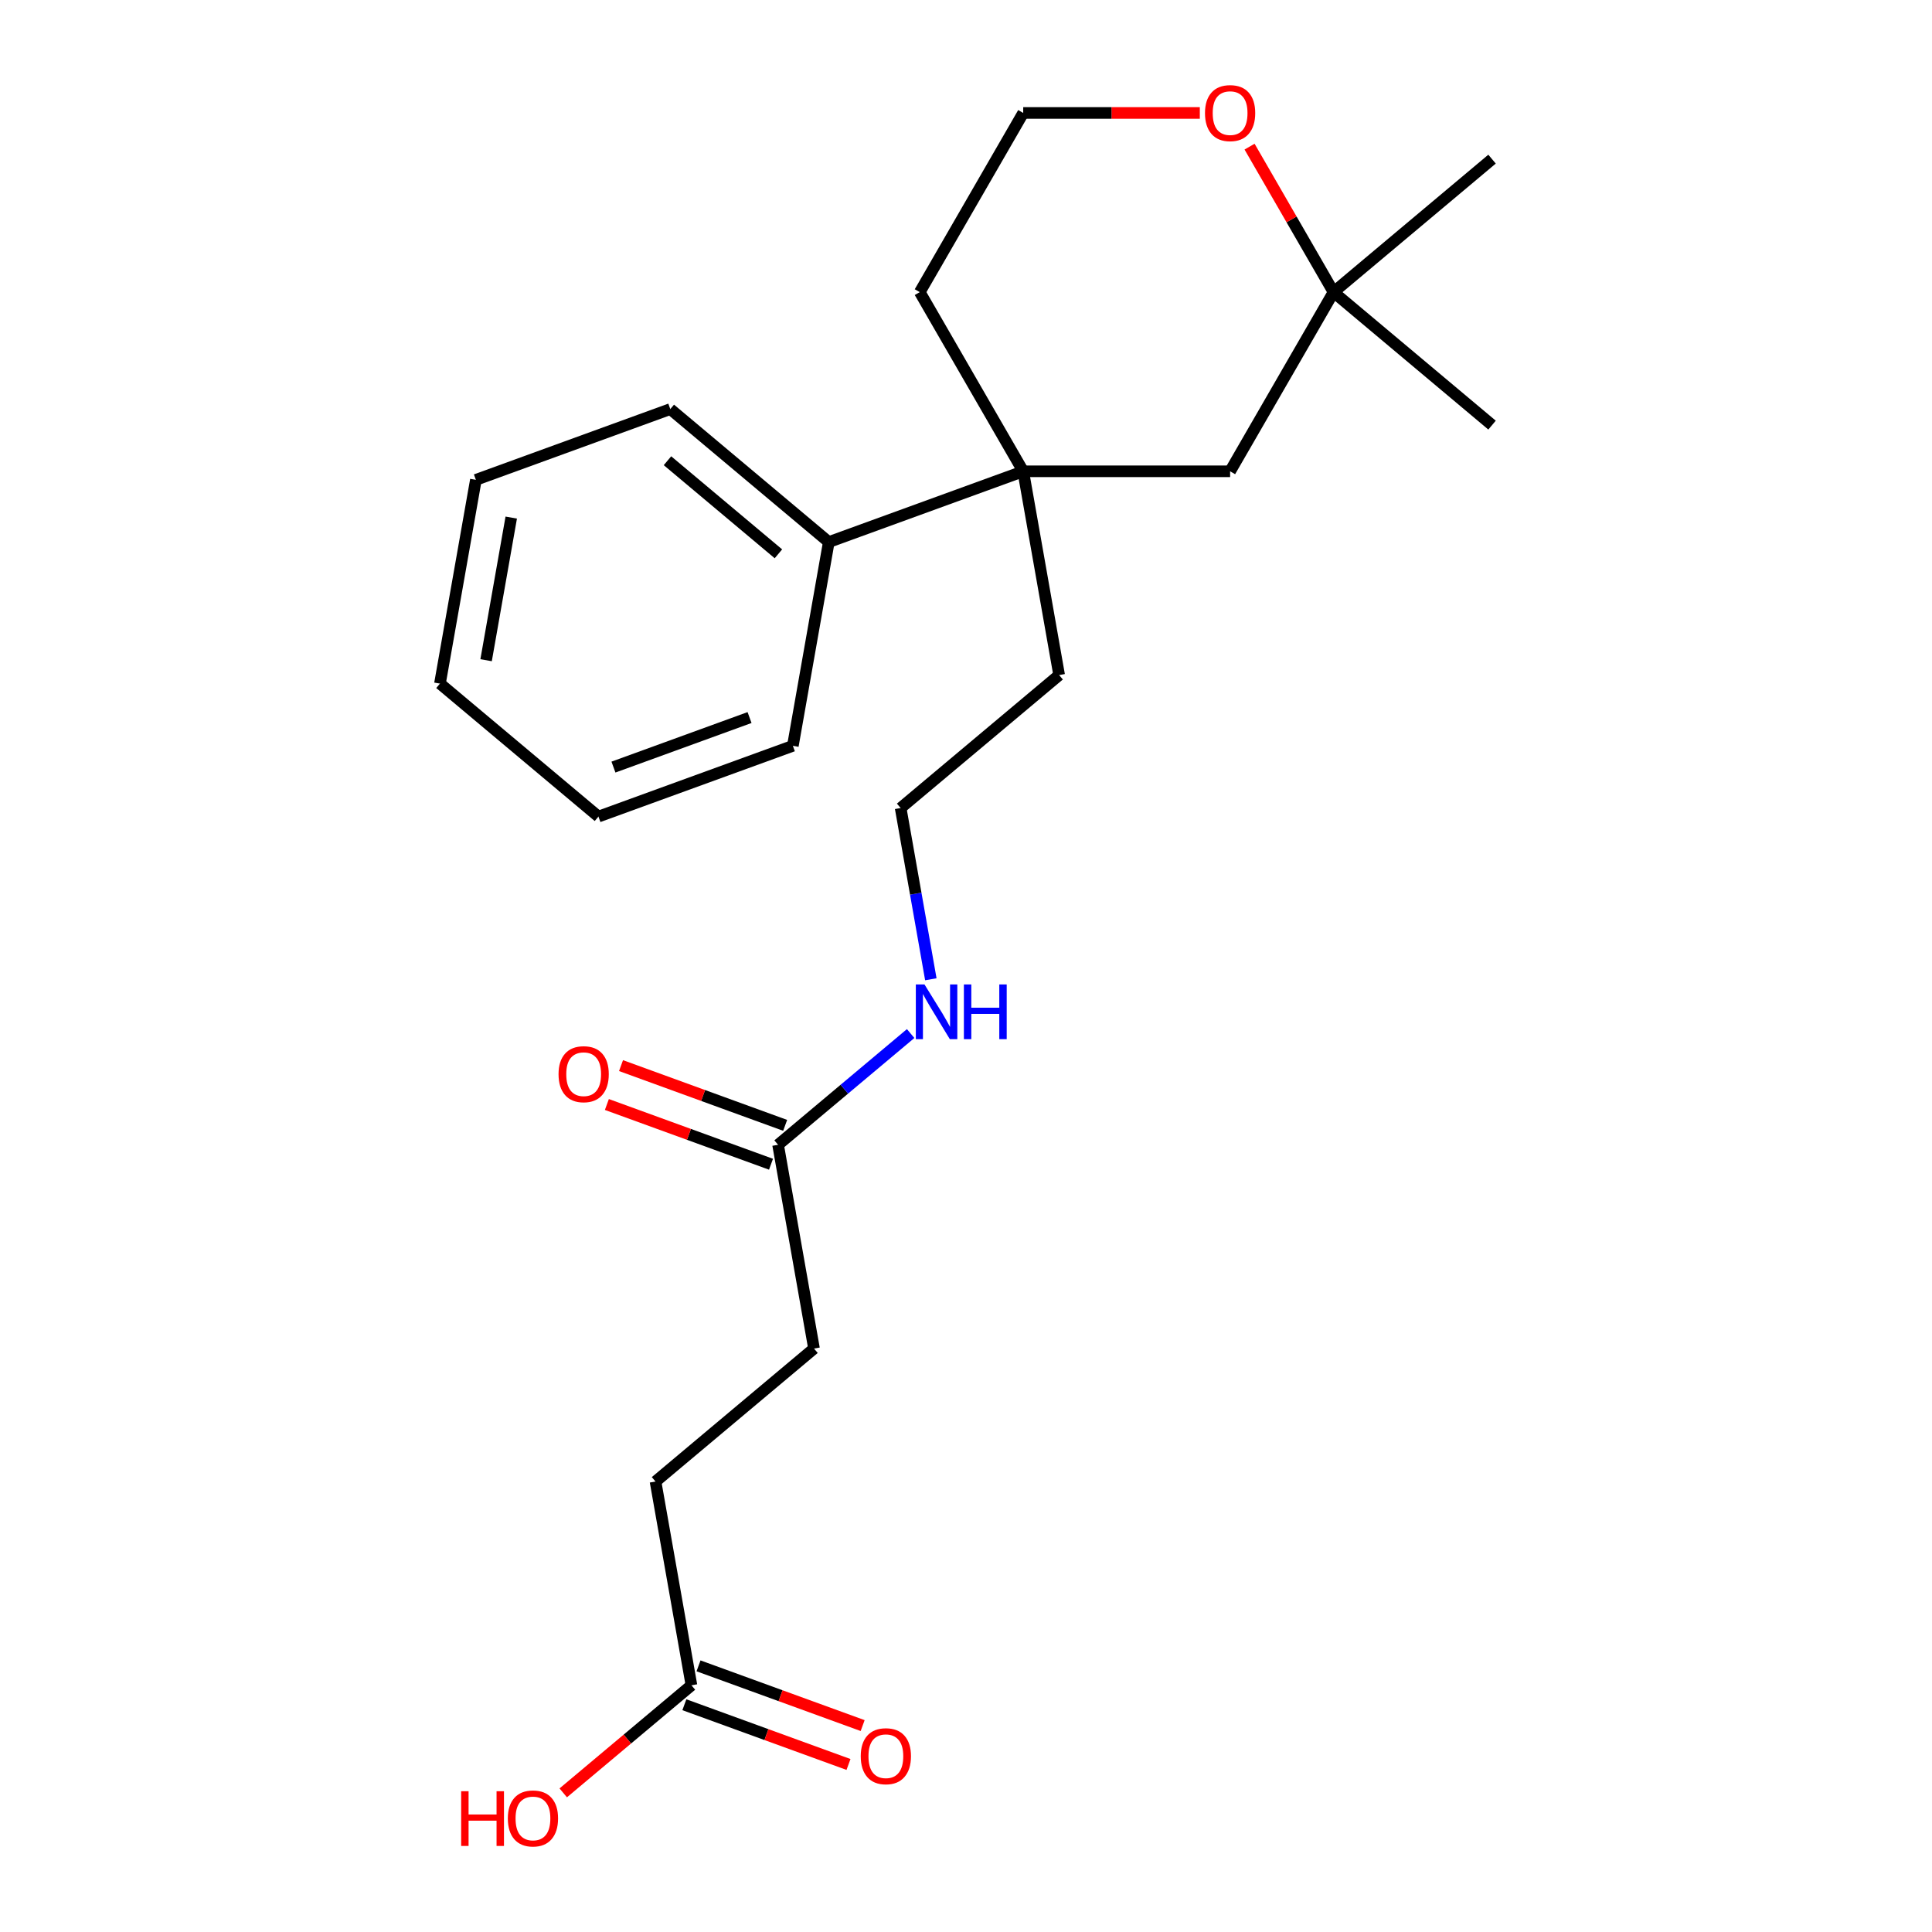 <?xml version='1.0' encoding='iso-8859-1'?>
<svg version='1.1' baseProfile='full'
              xmlns='http://www.w3.org/2000/svg'
                      xmlns:rdkit='http://www.rdkit.org/xml'
                      xmlns:xlink='http://www.w3.org/1999/xlink'
                  xml:space='preserve'
width='1000px' height='1000px' viewBox='0 0 1000 1000'>
<!-- END OF HEADER -->
<rect style='opacity:1.0;fill:#FFFFFF;stroke:none' width='1000' height='1000' x='0' y='0'> </rect>
<path class='bond-2' d='M 529.612,243.946 L 636.701,243.946' style='fill:none;fill-rule:evenodd;stroke:#000000;stroke-width:6px;stroke-linecap:butt;stroke-linejoin:miter;stroke-opacity:1' />
<path class='bond-5' d='M 529.612,243.946 L 428.981,280.573' style='fill:none;fill-rule:evenodd;stroke:#000000;stroke-width:6px;stroke-linecap:butt;stroke-linejoin:miter;stroke-opacity:1' />
<path class='bond-13' d='M 529.612,243.946 L 548.208,349.409' style='fill:none;fill-rule:evenodd;stroke:#000000;stroke-width:6px;stroke-linecap:butt;stroke-linejoin:miter;stroke-opacity:1' />
<path class='bond-15' d='M 529.612,243.946 L 476.067,151.204' style='fill:none;fill-rule:evenodd;stroke:#000000;stroke-width:6px;stroke-linecap:butt;stroke-linejoin:miter;stroke-opacity:1' />
<path class='bond-0' d='M 402.733,592.542 L 437.042,563.754' style='fill:none;fill-rule:evenodd;stroke:#000000;stroke-width:6px;stroke-linecap:butt;stroke-linejoin:miter;stroke-opacity:1' />
<path class='bond-0' d='M 437.042,563.754 L 471.351,534.965' style='fill:none;fill-rule:evenodd;stroke:#0000FF;stroke-width:6px;stroke-linecap:butt;stroke-linejoin:miter;stroke-opacity:1' />
<path class='bond-6' d='M 406.396,582.479 L 363.919,567.019' style='fill:none;fill-rule:evenodd;stroke:#000000;stroke-width:6px;stroke-linecap:butt;stroke-linejoin:miter;stroke-opacity:1' />
<path class='bond-6' d='M 363.919,567.019 L 321.442,551.558' style='fill:none;fill-rule:evenodd;stroke:#FF0000;stroke-width:6px;stroke-linecap:butt;stroke-linejoin:miter;stroke-opacity:1' />
<path class='bond-6' d='M 399.071,602.605 L 356.594,587.145' style='fill:none;fill-rule:evenodd;stroke:#000000;stroke-width:6px;stroke-linecap:butt;stroke-linejoin:miter;stroke-opacity:1' />
<path class='bond-6' d='M 356.594,587.145 L 314.117,571.685' style='fill:none;fill-rule:evenodd;stroke:#FF0000;stroke-width:6px;stroke-linecap:butt;stroke-linejoin:miter;stroke-opacity:1' />
<path class='bond-9' d='M 402.733,592.542 L 421.329,698.005' style='fill:none;fill-rule:evenodd;stroke:#000000;stroke-width:6px;stroke-linecap:butt;stroke-linejoin:miter;stroke-opacity:1' />
<path class='bond-1' d='M 690.246,151.204 L 636.701,243.946' style='fill:none;fill-rule:evenodd;stroke:#000000;stroke-width:6px;stroke-linecap:butt;stroke-linejoin:miter;stroke-opacity:1' />
<path class='bond-16' d='M 690.246,151.204 L 772.281,82.368' style='fill:none;fill-rule:evenodd;stroke:#000000;stroke-width:6px;stroke-linecap:butt;stroke-linejoin:miter;stroke-opacity:1' />
<path class='bond-17' d='M 690.246,151.204 L 772.281,220.04' style='fill:none;fill-rule:evenodd;stroke:#000000;stroke-width:6px;stroke-linecap:butt;stroke-linejoin:miter;stroke-opacity:1' />
<path class='bond-23' d='M 690.246,151.204 L 668.507,113.552' style='fill:none;fill-rule:evenodd;stroke:#000000;stroke-width:6px;stroke-linecap:butt;stroke-linejoin:miter;stroke-opacity:1' />
<path class='bond-23' d='M 668.507,113.552 L 646.769,75.899' style='fill:none;fill-rule:evenodd;stroke:#FF0000;stroke-width:6px;stroke-linecap:butt;stroke-linejoin:miter;stroke-opacity:1' />
<path class='bond-3' d='M 357.89,872.303 L 339.294,766.84' style='fill:none;fill-rule:evenodd;stroke:#000000;stroke-width:6px;stroke-linecap:butt;stroke-linejoin:miter;stroke-opacity:1' />
<path class='bond-7' d='M 354.227,882.366 L 396.704,897.826' style='fill:none;fill-rule:evenodd;stroke:#000000;stroke-width:6px;stroke-linecap:butt;stroke-linejoin:miter;stroke-opacity:1' />
<path class='bond-7' d='M 396.704,897.826 L 439.181,913.286' style='fill:none;fill-rule:evenodd;stroke:#FF0000;stroke-width:6px;stroke-linecap:butt;stroke-linejoin:miter;stroke-opacity:1' />
<path class='bond-7' d='M 361.553,862.24 L 404.03,877.7' style='fill:none;fill-rule:evenodd;stroke:#000000;stroke-width:6px;stroke-linecap:butt;stroke-linejoin:miter;stroke-opacity:1' />
<path class='bond-7' d='M 404.03,877.7 L 446.506,893.16' style='fill:none;fill-rule:evenodd;stroke:#FF0000;stroke-width:6px;stroke-linecap:butt;stroke-linejoin:miter;stroke-opacity:1' />
<path class='bond-11' d='M 357.89,872.303 L 324.711,900.143' style='fill:none;fill-rule:evenodd;stroke:#000000;stroke-width:6px;stroke-linecap:butt;stroke-linejoin:miter;stroke-opacity:1' />
<path class='bond-11' d='M 324.711,900.143 L 291.532,927.984' style='fill:none;fill-rule:evenodd;stroke:#FF0000;stroke-width:6px;stroke-linecap:butt;stroke-linejoin:miter;stroke-opacity:1' />
<path class='bond-4' d='M 621.024,58.462 L 575.318,58.462' style='fill:none;fill-rule:evenodd;stroke:#FF0000;stroke-width:6px;stroke-linecap:butt;stroke-linejoin:miter;stroke-opacity:1' />
<path class='bond-4' d='M 575.318,58.462 L 529.612,58.462' style='fill:none;fill-rule:evenodd;stroke:#000000;stroke-width:6px;stroke-linecap:butt;stroke-linejoin:miter;stroke-opacity:1' />
<path class='bond-18' d='M 428.981,280.573 L 346.946,211.737' style='fill:none;fill-rule:evenodd;stroke:#000000;stroke-width:6px;stroke-linecap:butt;stroke-linejoin:miter;stroke-opacity:1' />
<path class='bond-18' d='M 402.909,286.655 L 345.484,238.47' style='fill:none;fill-rule:evenodd;stroke:#000000;stroke-width:6px;stroke-linecap:butt;stroke-linejoin:miter;stroke-opacity:1' />
<path class='bond-19' d='M 428.981,280.573 L 410.385,386.035' style='fill:none;fill-rule:evenodd;stroke:#000000;stroke-width:6px;stroke-linecap:butt;stroke-linejoin:miter;stroke-opacity:1' />
<path class='bond-8' d='M 481.8,506.869 L 473.986,462.557' style='fill:none;fill-rule:evenodd;stroke:#0000FF;stroke-width:6px;stroke-linecap:butt;stroke-linejoin:miter;stroke-opacity:1' />
<path class='bond-8' d='M 473.986,462.557 L 466.173,418.244' style='fill:none;fill-rule:evenodd;stroke:#000000;stroke-width:6px;stroke-linecap:butt;stroke-linejoin:miter;stroke-opacity:1' />
<path class='bond-10' d='M 421.329,698.005 L 339.294,766.84' style='fill:none;fill-rule:evenodd;stroke:#000000;stroke-width:6px;stroke-linecap:butt;stroke-linejoin:miter;stroke-opacity:1' />
<path class='bond-12' d='M 529.612,58.462 L 476.067,151.204' style='fill:none;fill-rule:evenodd;stroke:#000000;stroke-width:6px;stroke-linecap:butt;stroke-linejoin:miter;stroke-opacity:1' />
<path class='bond-14' d='M 548.208,349.409 L 466.173,418.244' style='fill:none;fill-rule:evenodd;stroke:#000000;stroke-width:6px;stroke-linecap:butt;stroke-linejoin:miter;stroke-opacity:1' />
<path class='bond-21' d='M 346.946,211.737 L 246.315,248.364' style='fill:none;fill-rule:evenodd;stroke:#000000;stroke-width:6px;stroke-linecap:butt;stroke-linejoin:miter;stroke-opacity:1' />
<path class='bond-20' d='M 410.385,386.035 L 309.754,422.662' style='fill:none;fill-rule:evenodd;stroke:#000000;stroke-width:6px;stroke-linecap:butt;stroke-linejoin:miter;stroke-opacity:1' />
<path class='bond-20' d='M 387.965,371.403 L 317.523,397.042' style='fill:none;fill-rule:evenodd;stroke:#000000;stroke-width:6px;stroke-linecap:butt;stroke-linejoin:miter;stroke-opacity:1' />
<path class='bond-22' d='M 309.754,422.662 L 227.719,353.826' style='fill:none;fill-rule:evenodd;stroke:#000000;stroke-width:6px;stroke-linecap:butt;stroke-linejoin:miter;stroke-opacity:1' />
<path class='bond-24' d='M 246.315,248.364 L 227.719,353.826' style='fill:none;fill-rule:evenodd;stroke:#000000;stroke-width:6px;stroke-linecap:butt;stroke-linejoin:miter;stroke-opacity:1' />
<path class='bond-24' d='M 264.618,267.902 L 251.601,341.726' style='fill:none;fill-rule:evenodd;stroke:#000000;stroke-width:6px;stroke-linecap:butt;stroke-linejoin:miter;stroke-opacity:1' />
<path  class='atom-5' d='M 623.701 58.542
Q 623.701 51.742, 627.061 47.942
Q 630.421 44.142, 636.701 44.142
Q 642.981 44.142, 646.341 47.942
Q 649.701 51.742, 649.701 58.542
Q 649.701 65.422, 646.301 69.342
Q 642.901 73.222, 636.701 73.222
Q 630.461 73.222, 627.061 69.342
Q 623.701 65.462, 623.701 58.542
M 636.701 70.022
Q 641.021 70.022, 643.341 67.142
Q 645.701 64.222, 645.701 58.542
Q 645.701 52.982, 643.341 50.182
Q 641.021 47.342, 636.701 47.342
Q 632.381 47.342, 630.021 50.142
Q 627.701 52.942, 627.701 58.542
Q 627.701 64.262, 630.021 67.142
Q 632.381 70.022, 636.701 70.022
' fill='#FF0000'/>
<path  class='atom-7' d='M 289.102 555.996
Q 289.102 549.196, 292.462 545.396
Q 295.822 541.596, 302.102 541.596
Q 308.382 541.596, 311.742 545.396
Q 315.102 549.196, 315.102 555.996
Q 315.102 562.876, 311.702 566.796
Q 308.302 570.676, 302.102 570.676
Q 295.862 570.676, 292.462 566.796
Q 289.102 562.916, 289.102 555.996
M 302.102 567.476
Q 306.422 567.476, 308.742 564.596
Q 311.102 561.676, 311.102 555.996
Q 311.102 550.436, 308.742 547.636
Q 306.422 544.796, 302.102 544.796
Q 297.782 544.796, 295.422 547.596
Q 293.102 550.396, 293.102 555.996
Q 293.102 561.716, 295.422 564.596
Q 297.782 567.476, 302.102 567.476
' fill='#FF0000'/>
<path  class='atom-8' d='M 445.521 909.009
Q 445.521 902.209, 448.881 898.409
Q 452.241 894.609, 458.521 894.609
Q 464.801 894.609, 468.161 898.409
Q 471.521 902.209, 471.521 909.009
Q 471.521 915.889, 468.121 919.809
Q 464.721 923.689, 458.521 923.689
Q 452.281 923.689, 448.881 919.809
Q 445.521 915.929, 445.521 909.009
M 458.521 920.489
Q 462.841 920.489, 465.161 917.609
Q 467.521 914.689, 467.521 909.009
Q 467.521 903.449, 465.161 900.649
Q 462.841 897.809, 458.521 897.809
Q 454.201 897.809, 451.841 900.609
Q 449.521 903.409, 449.521 909.009
Q 449.521 914.729, 451.841 917.609
Q 454.201 920.489, 458.521 920.489
' fill='#FF0000'/>
<path  class='atom-9' d='M 478.509 509.547
L 487.789 524.547
Q 488.709 526.027, 490.189 528.707
Q 491.669 531.387, 491.749 531.547
L 491.749 509.547
L 495.509 509.547
L 495.509 537.867
L 491.629 537.867
L 481.669 521.467
Q 480.509 519.547, 479.269 517.347
Q 478.069 515.147, 477.709 514.467
L 477.709 537.867
L 474.029 537.867
L 474.029 509.547
L 478.509 509.547
' fill='#0000FF'/>
<path  class='atom-9' d='M 498.909 509.547
L 502.749 509.547
L 502.749 521.587
L 517.229 521.587
L 517.229 509.547
L 521.069 509.547
L 521.069 537.867
L 517.229 537.867
L 517.229 524.787
L 502.749 524.787
L 502.749 537.867
L 498.909 537.867
L 498.909 509.547
' fill='#0000FF'/>
<path  class='atom-12' d='M 238.695 927.138
L 242.535 927.138
L 242.535 939.178
L 257.015 939.178
L 257.015 927.138
L 260.855 927.138
L 260.855 955.458
L 257.015 955.458
L 257.015 942.378
L 242.535 942.378
L 242.535 955.458
L 238.695 955.458
L 238.695 927.138
' fill='#FF0000'/>
<path  class='atom-12' d='M 262.855 941.218
Q 262.855 934.418, 266.215 930.618
Q 269.575 926.818, 275.855 926.818
Q 282.135 926.818, 285.495 930.618
Q 288.855 934.418, 288.855 941.218
Q 288.855 948.098, 285.455 952.018
Q 282.055 955.898, 275.855 955.898
Q 269.615 955.898, 266.215 952.018
Q 262.855 948.138, 262.855 941.218
M 275.855 952.698
Q 280.175 952.698, 282.495 949.818
Q 284.855 946.898, 284.855 941.218
Q 284.855 935.658, 282.495 932.858
Q 280.175 930.018, 275.855 930.018
Q 271.535 930.018, 269.175 932.818
Q 266.855 935.618, 266.855 941.218
Q 266.855 946.938, 269.175 949.818
Q 271.535 952.698, 275.855 952.698
' fill='#FF0000'/>
</svg>
